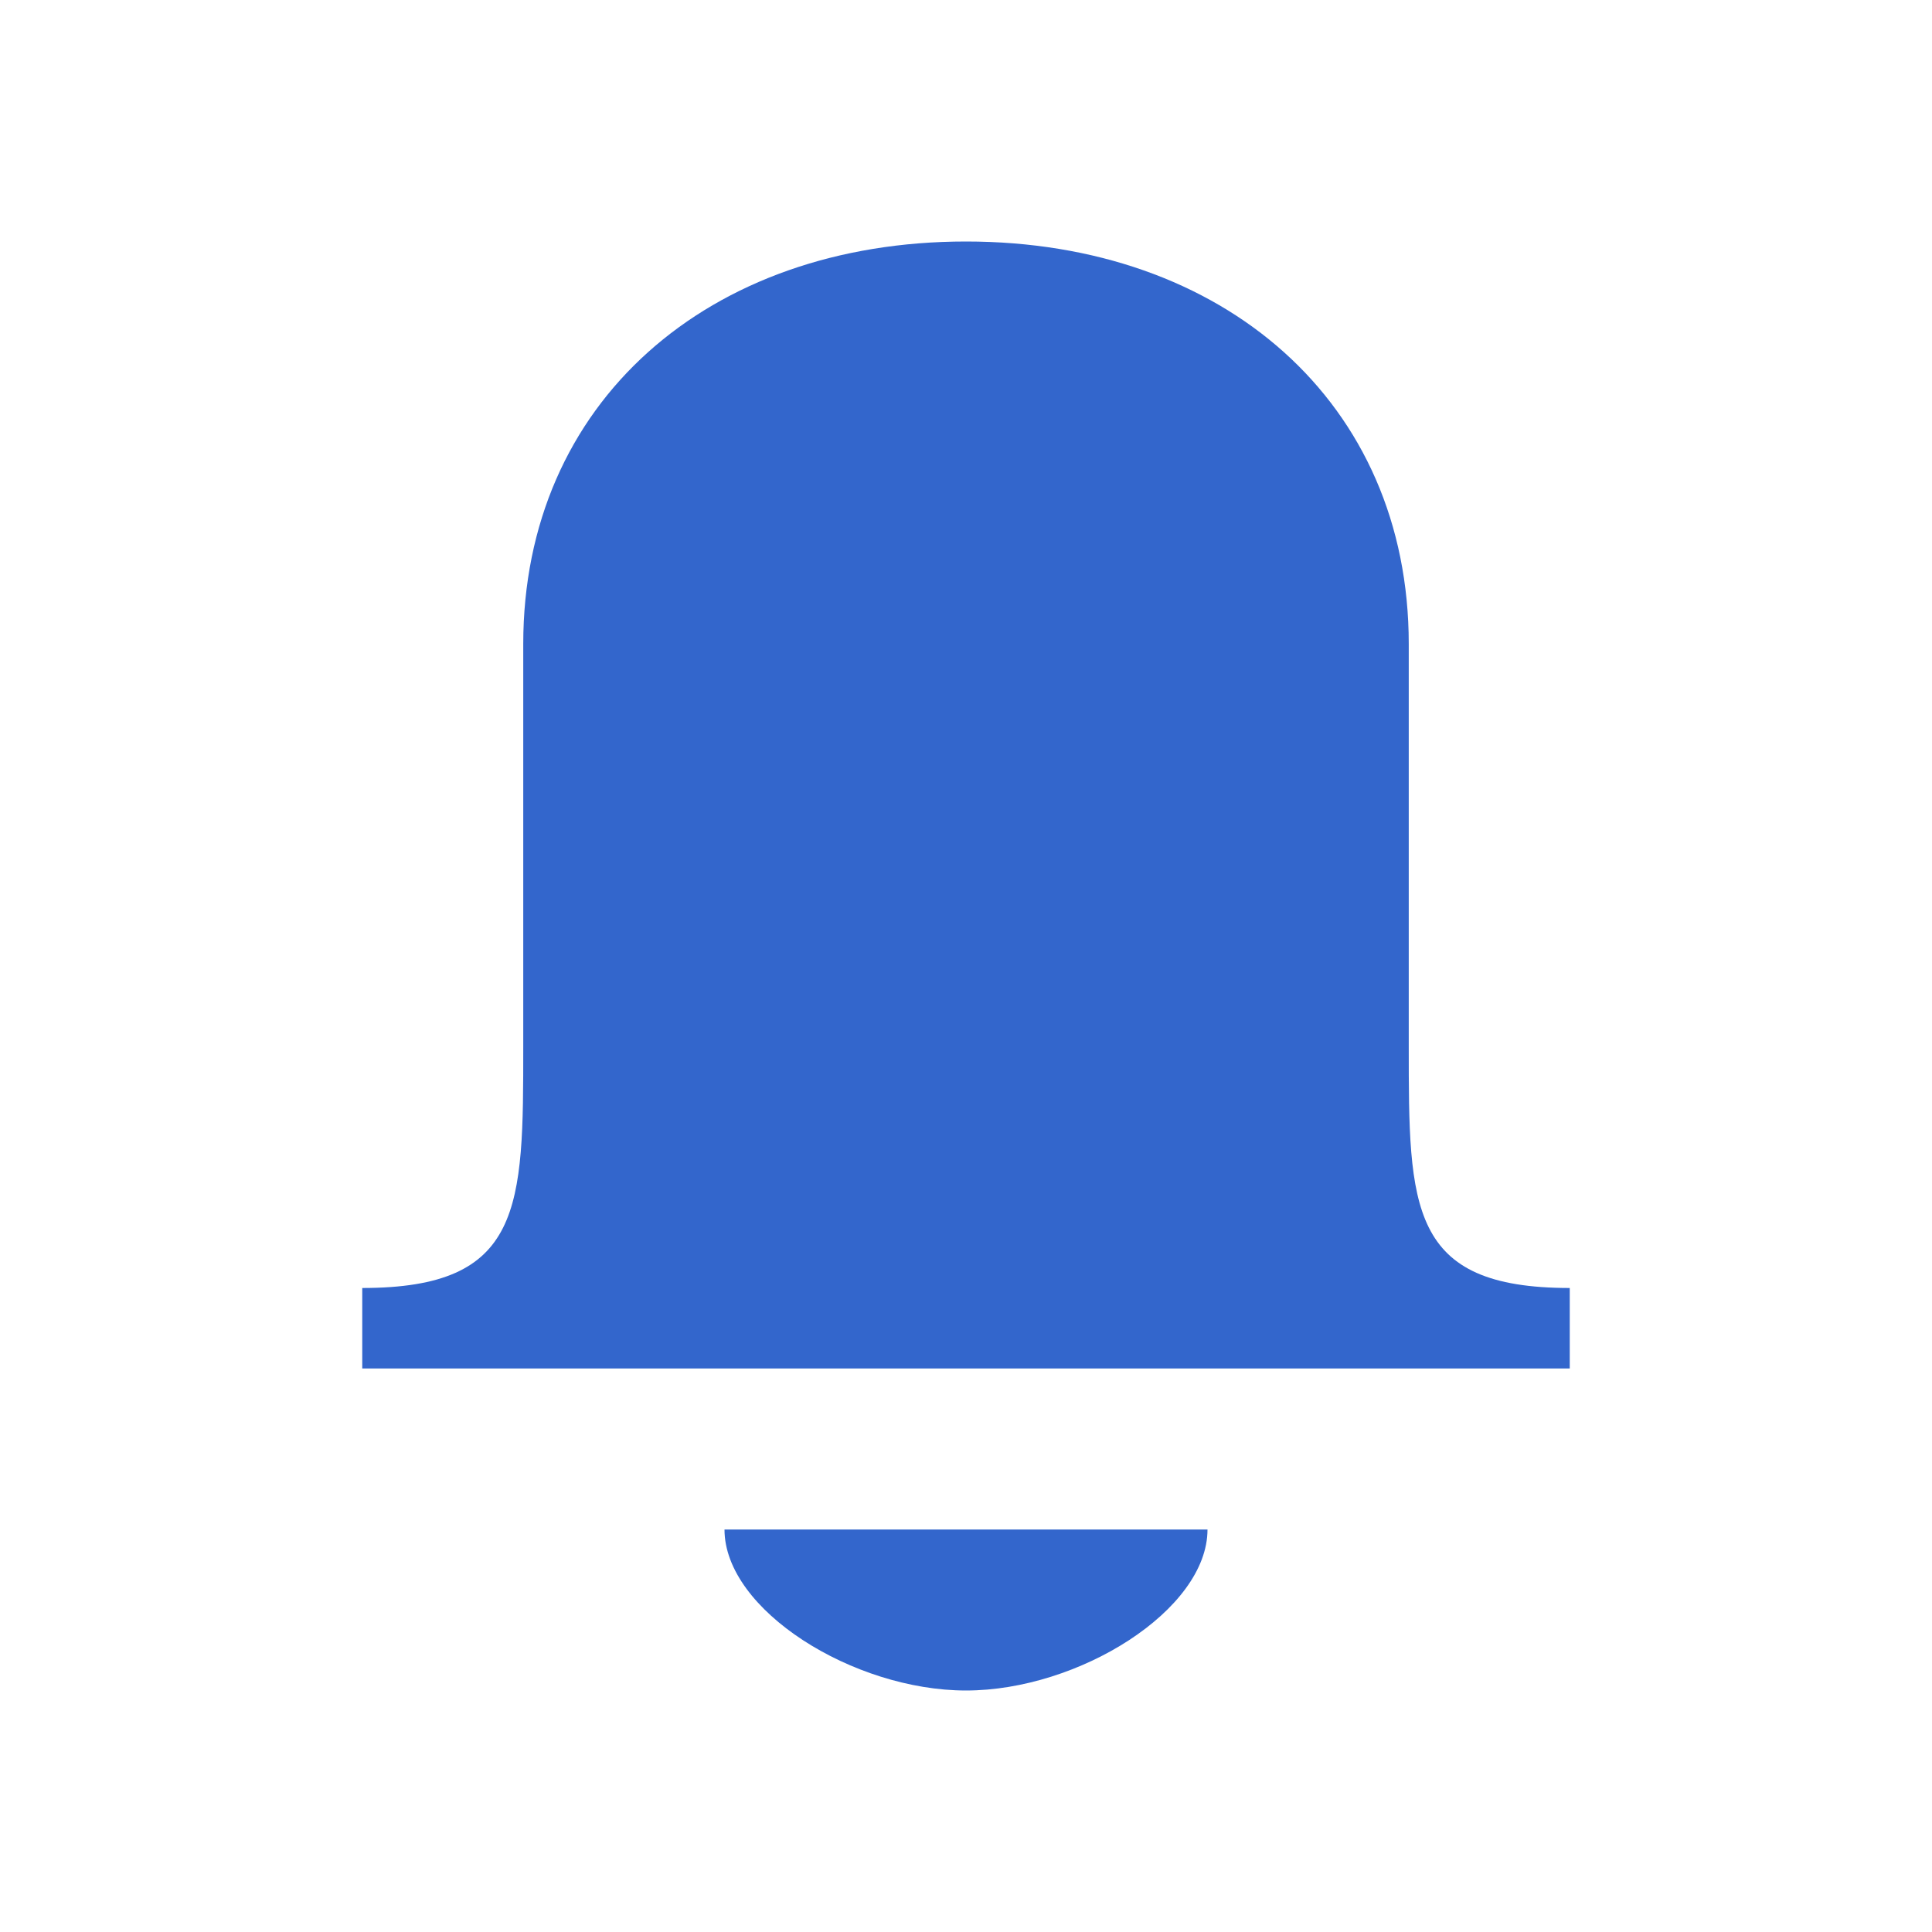 <?xml version="1.0" encoding="UTF-8"?><svg xmlns="http://www.w3.org/2000/svg" width="24" height="24" viewBox="0 0 24 24"><path fill="#36c" d="M17.5 13V8c0-3-2.3-5-5.5-5S6.5 5 6.5 8v5c0 2 0 3-2 3v1h15v-1c-2 0-2-1-2-3zM12 19H9c0 1 1.6 2 3 2s3-1 3-2h-3z"/></svg>